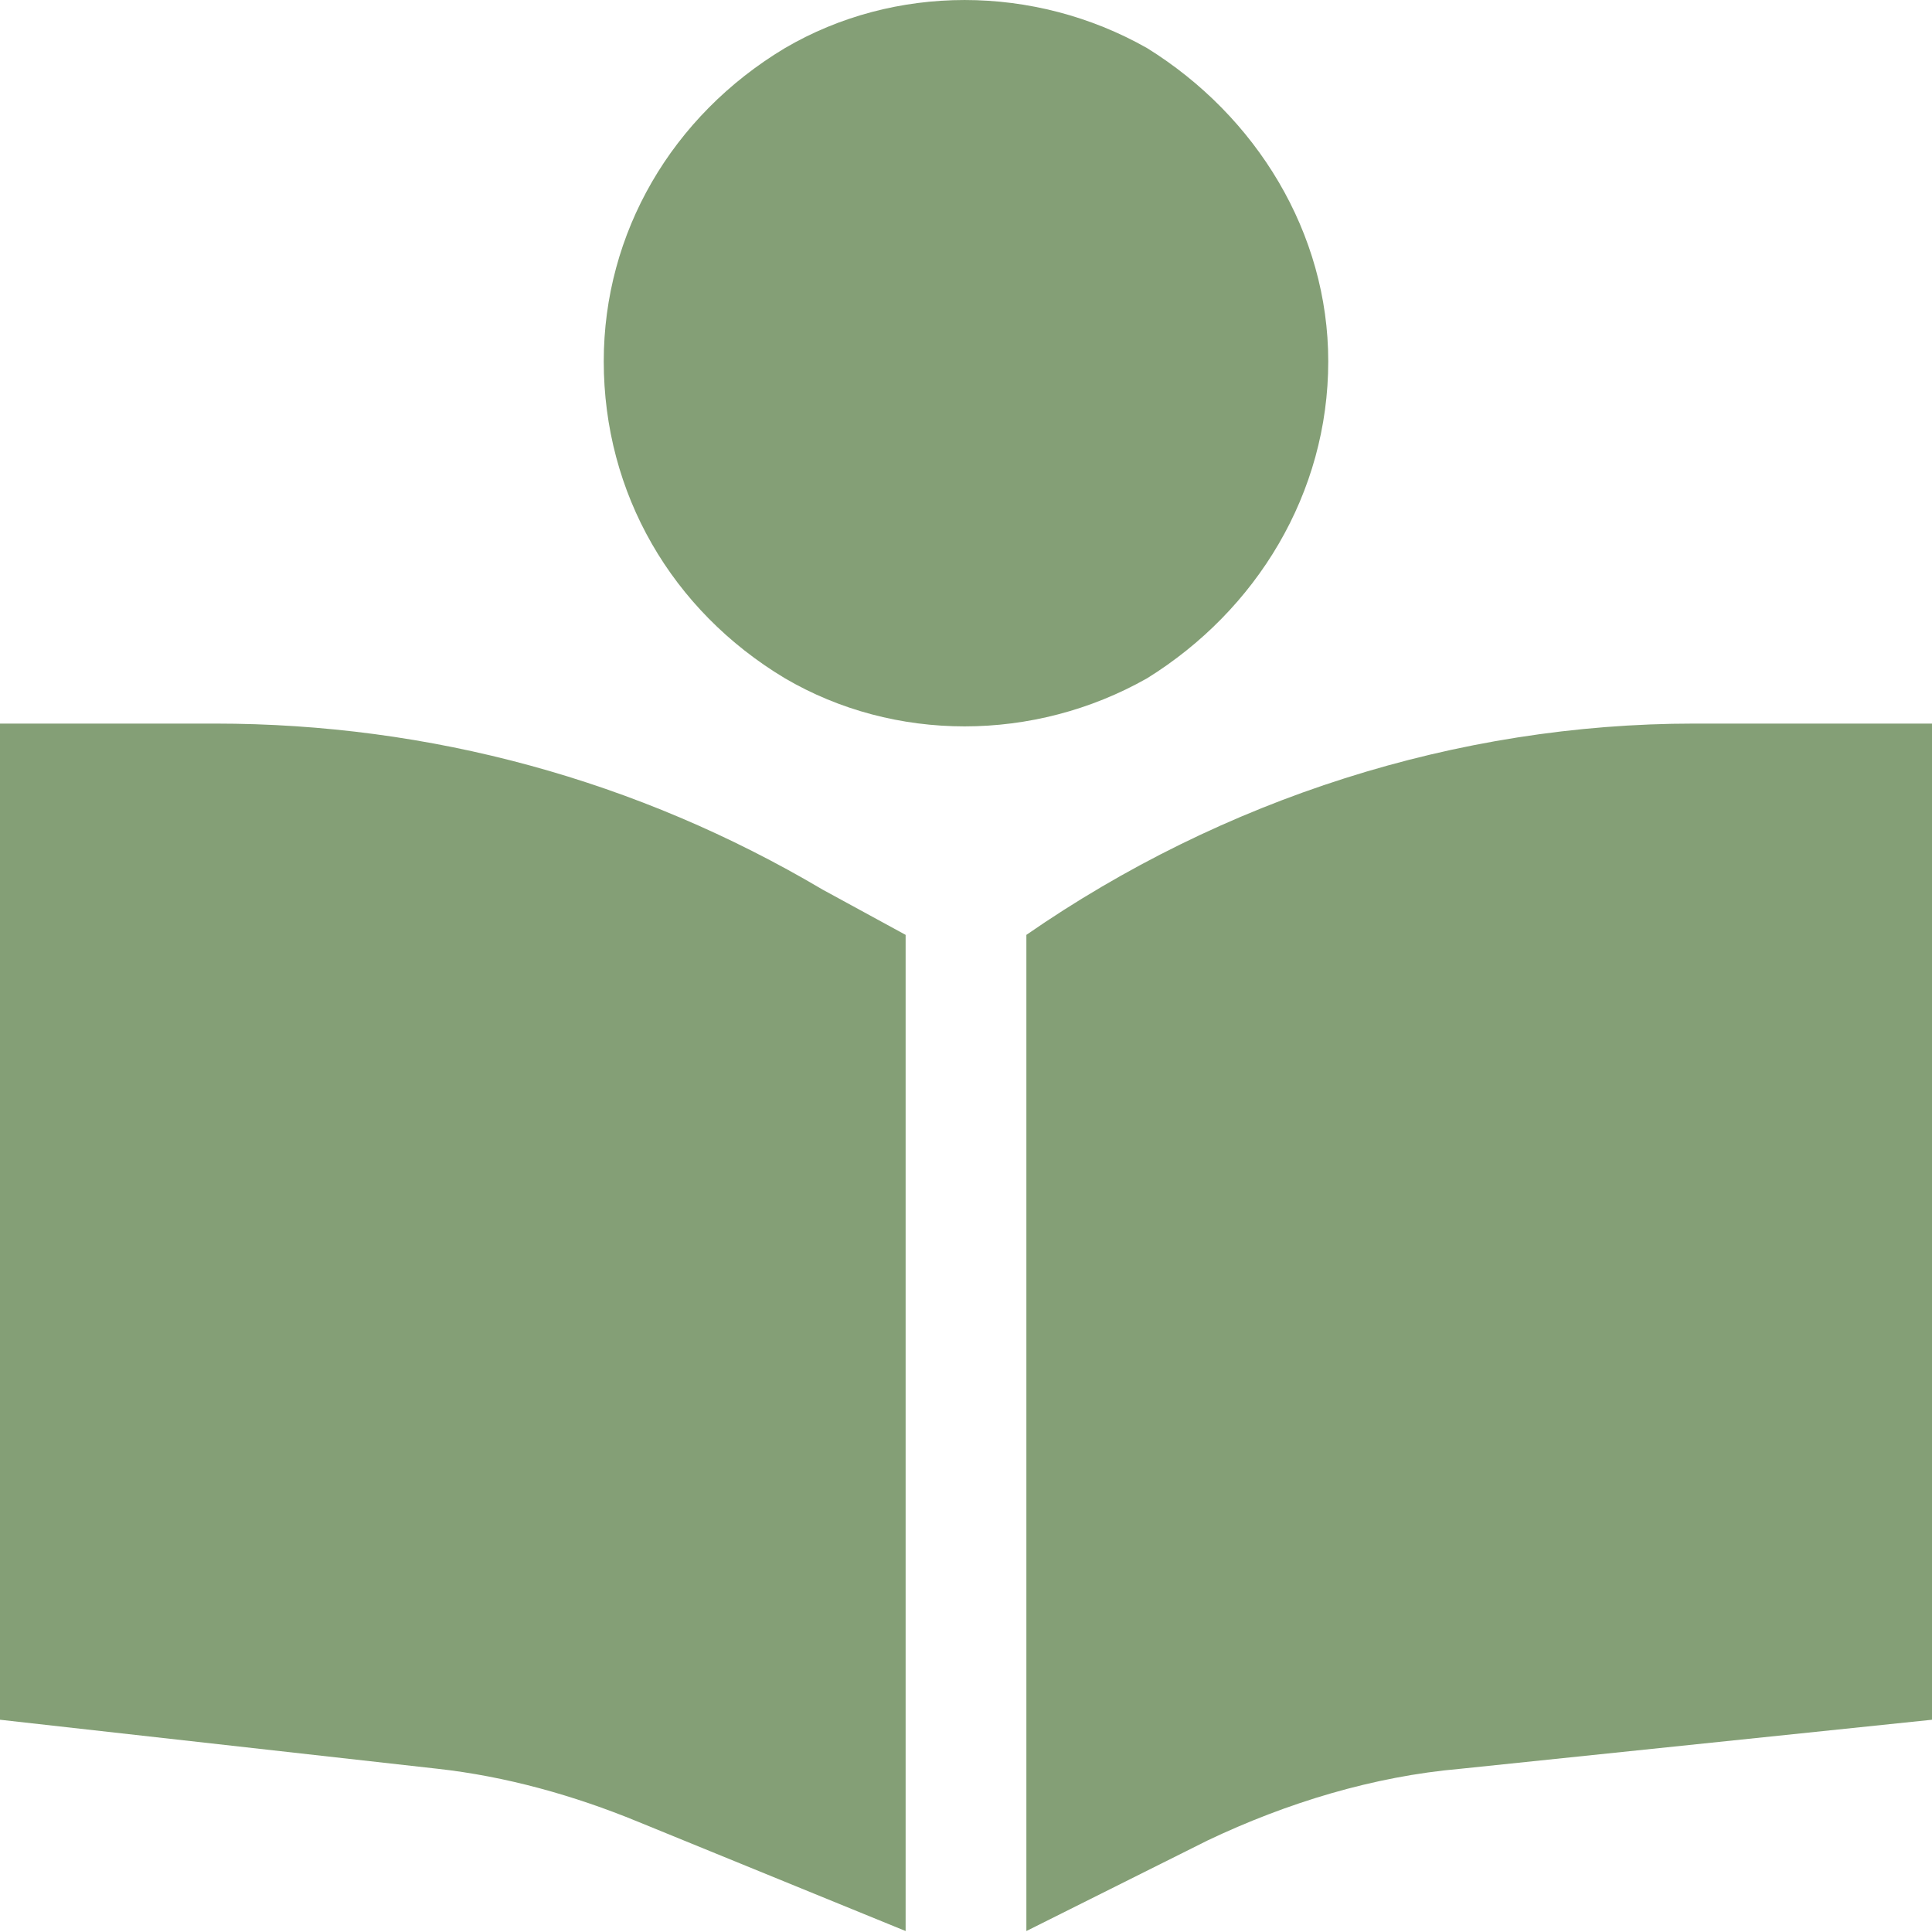 <svg width="44" height="44" viewBox="0 0 44 44" fill="none" xmlns="http://www.w3.org/2000/svg">
<path d="M13.75 8.229C13.75 5.307 15.297 2.643 17.875 1.096C20.367 -0.365 23.547 -0.365 26.125 1.096C28.617 2.643 30.25 5.307 30.25 8.229C30.25 11.236 28.617 13.9 26.125 15.447C23.547 16.908 20.367 16.908 17.875 15.447C15.297 13.9 13.75 11.236 13.75 8.229ZM20.625 21.291V43.978L14.523 41.486C13.062 40.885 11.516 40.455 9.969 40.283L0 39.166V16.479H4.898C9.797 16.479 14.523 17.768 18.734 20.26L20.625 21.291ZM23.375 43.978V21.291C27.844 18.197 33.172 16.479 38.586 16.479H44V39.166L33.258 40.283C31.281 40.455 29.305 41.057 27.5 41.916L23.375 43.978Z" fill="#849F76"/>
</svg>
